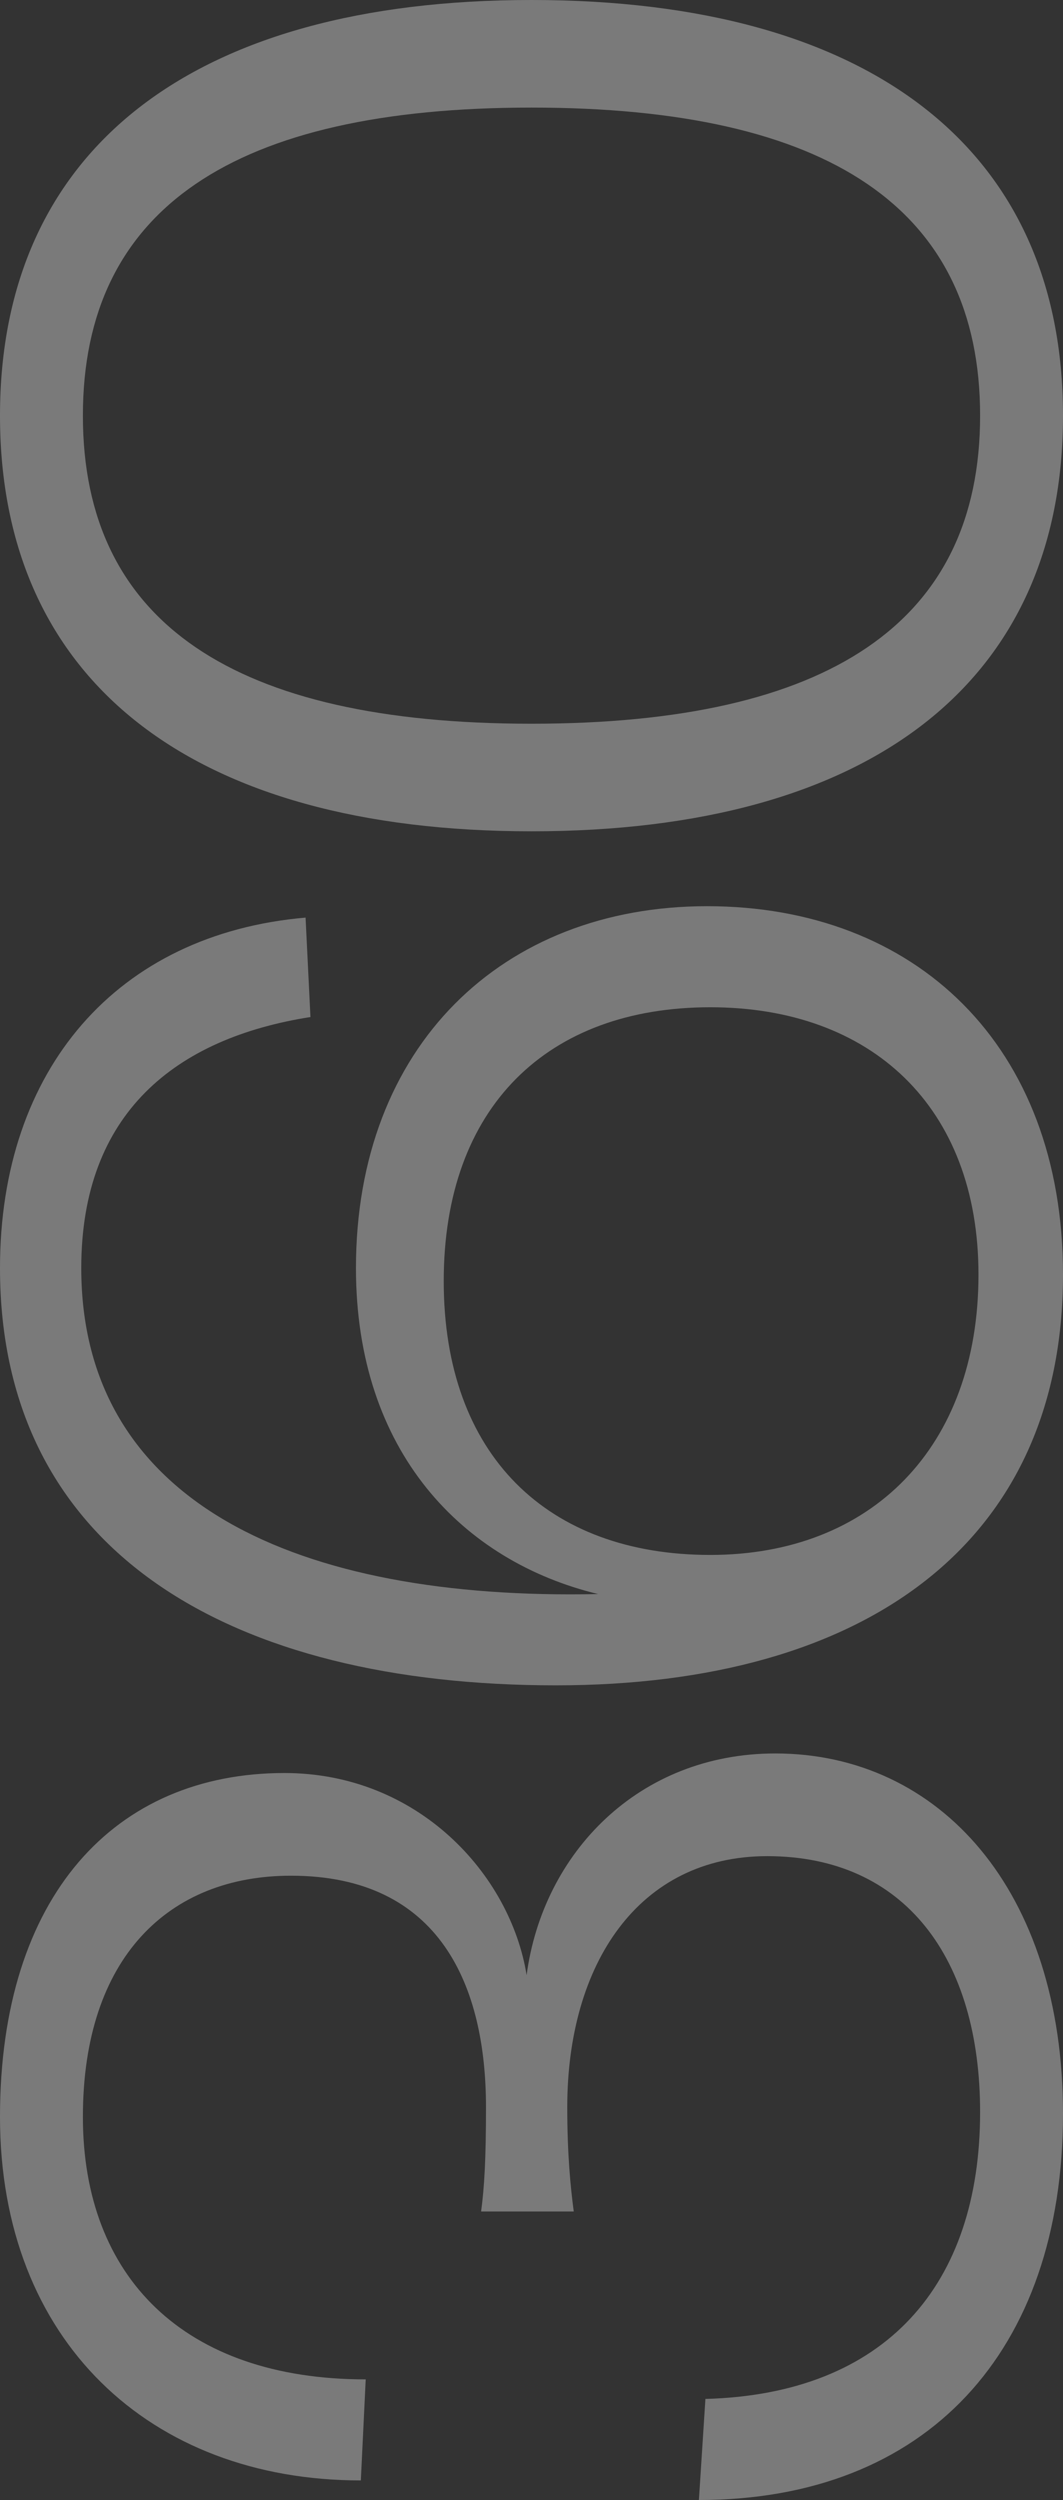 <svg width="100" height="235" viewBox="0 0 100 235" fill="none" xmlns="http://www.w3.org/2000/svg">
<rect x="0" y="0" width="100" height="235" fill="#333333" stroke="none"/>
<g opacity="0.35">
<path d="M72.171 174.478C60.092 174.478 53.364 184.59 53.364 198.074C53.364 202.517 53.67 205.582 53.975 207.88H45.26C45.566 205.582 45.719 202.977 45.719 198.074C45.719 186.735 41.437 176.316 27.37 176.316C15.902 176.316 7.798 183.977 7.798 198.993C7.798 214.009 17.278 223.662 34.404 223.662L33.945 233.161C14.067 233.161 7.89167e-06 219.984 6.97601e-06 198.993C6.06702e-06 178.155 10.856 166.664 26.758 166.664C39.297 166.664 48.012 176.163 49.541 185.663C51.07 174.171 60.092 164.825 72.936 164.825C88.379 164.825 100 177.695 100 198.687C100 221.057 87.156 235 65.749 235L66.361 225.5C83.333 225.041 92.202 214.775 92.202 198.533C92.202 184.131 85.168 174.478 72.171 174.478Z" fill="white"/>
<path d="M7.645 119.197C7.645 141.261 27.982 150.454 56.269 149.842C43.578 146.777 33.486 136.511 33.486 119.197C33.486 98.359 47.248 85.182 66.514 85.182C86.086 85.182 100 98.206 100 119.81C100 145.092 81.346 158.422 52.294 158.422C21.865 158.422 4.66486e-06 146.011 3.49521e-06 119.197C2.6798e-06 100.504 11.009 87.787 28.746 86.255L29.205 95.601C16.514 97.593 7.645 104.641 7.645 119.197ZM66.82 146.164C81.957 146.164 92.049 136.052 92.049 119.81C92.049 104.029 81.957 94.682 66.82 94.682C51.529 94.682 41.743 104.029 41.743 120.423C41.743 136.818 51.529 146.164 66.82 146.164Z" fill="white"/>
<path d="M50 0C81.957 -1.39978e-06 100 14.096 100 39.071C100 64.046 81.957 78.143 50 78.143C18.043 78.143 1.08944e-06 64.046 0 39.071C-1.08944e-06 14.096 18.043 1.39978e-06 50 0ZM50 10.113C22.018 10.113 7.798 19.612 7.798 39.071C7.798 58.53 22.018 68.03 50 68.03C77.982 68.03 92.202 58.53 92.202 39.071C92.202 19.612 77.982 10.113 50 10.113Z" fill="white"/>
</g>
</svg>
